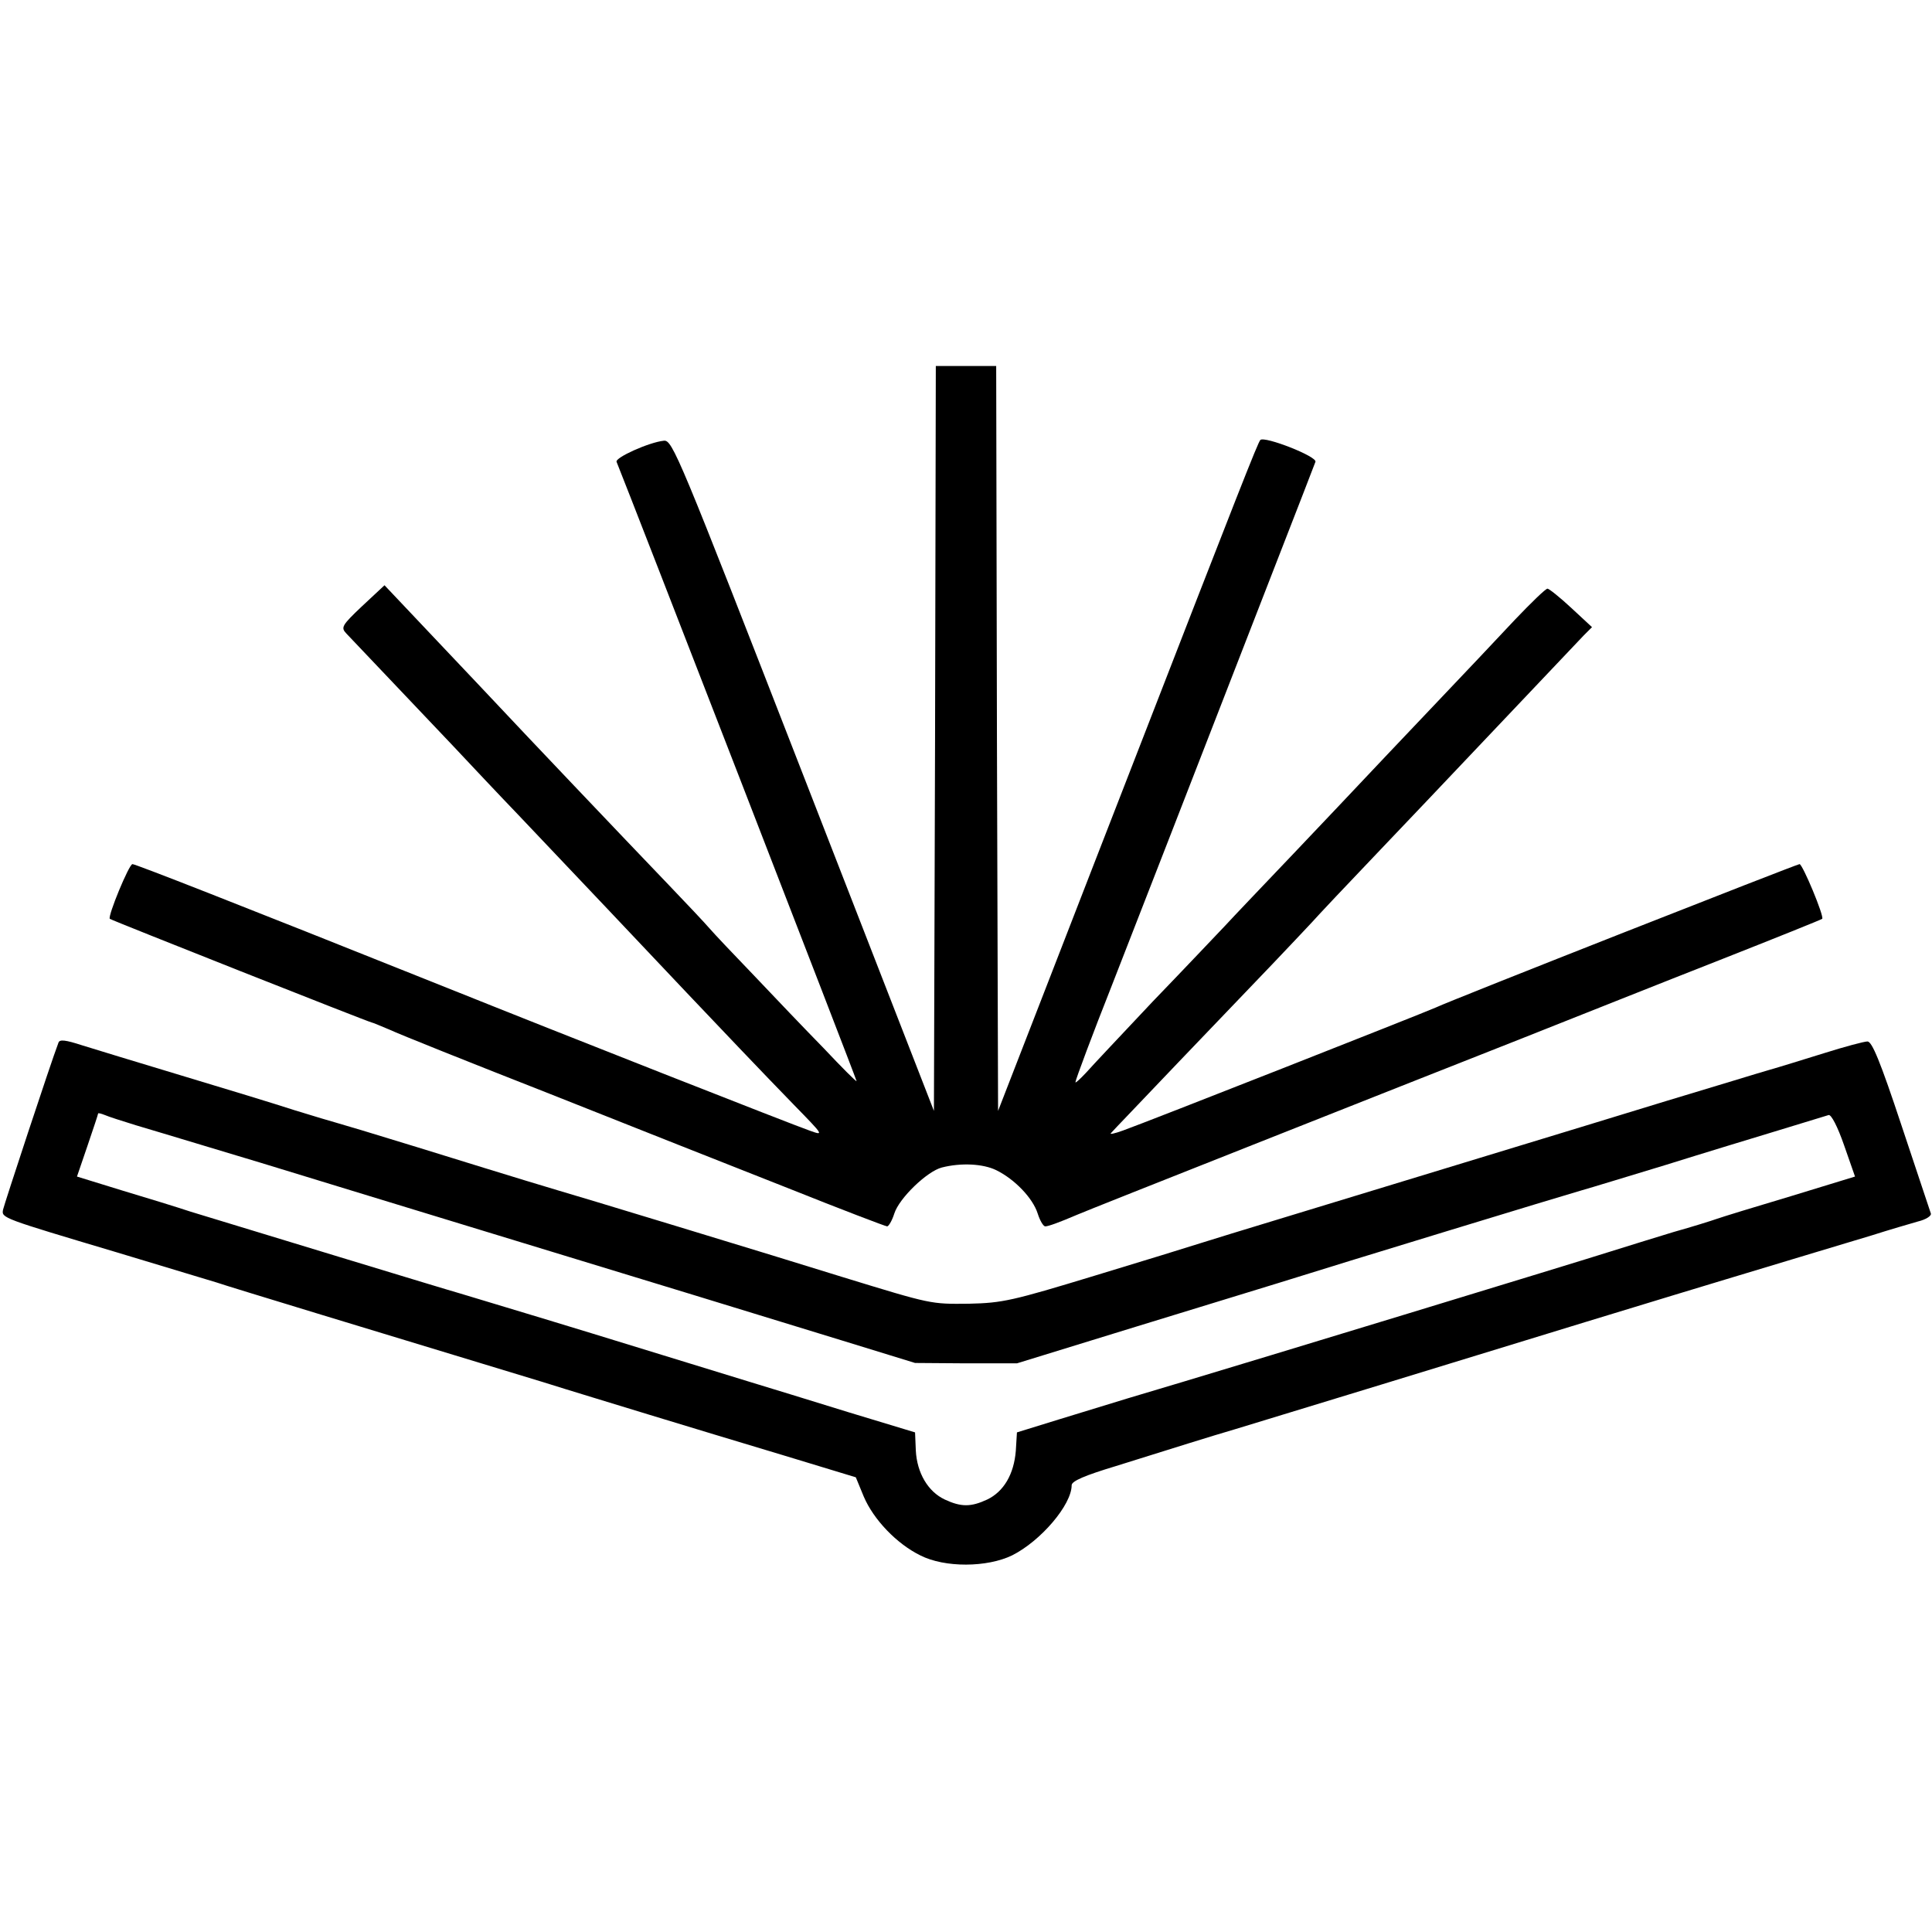 <?xml version="1.0" standalone="no"?>
<!DOCTYPE svg PUBLIC "-//W3C//DTD SVG 20010904//EN"
 "http://www.w3.org/TR/2001/REC-SVG-20010904/DTD/svg10.dtd">
<svg version="1.0" xmlns="http://www.w3.org/2000/svg"
 width="512pt" height="512pt" viewBox="0 0 512 512"
 preserveAspectRatio="xMidYMid meet">
<g transform="translate(0,512) scale(0.1,-0.1)"
fill="#000000" stroke="none">
<path d="M2478 3163 l-3 -987 -346 889 c-332 853 -347 890 -370 887 -39 -4
-130 -45 -125 -56 35 -86 636 -1636 636 -1641 0 -3 -39 36 -87 87 -49 50 -132
137 -185 193 -53 55 -106 111 -118 125 -12 14 -61 66 -108 115 -120 125 -403
423 -442 465 -18 19 -95 101 -172 182 l-139 147 -59 -55 c-55 -52 -57 -57 -42
-73 41 -43 203 -214 281 -296 46 -49 125 -133 175 -185 95 -100 385 -406 446
-471 72 -76 206 -217 284 -297 80 -82 80 -82 41 -68 -51 18 -631 246 -980 386
-540 216 -806 320 -814 320 -9 0 -66 -138 -60 -145 5 -4 689 -275 695 -275 2
0 23 -9 47 -19 23 -11 213 -87 422 -169 209 -83 494 -196 634 -251 140 -56
258 -101 262 -101 4 0 13 15 19 34 13 41 87 112 126 122 51 13 109 10 144 -7
49 -24 97 -74 110 -115 6 -19 15 -34 20 -34 8 0 36 10 85 31 11 5 220 88 465
185 245 97 563 223 708 280 144 57 382 152 530 210 147 58 269 107 271 109 6
6 -52 145 -60 145 -7 0 -917 -358 -964 -380 -36 -16 -767 -304 -829 -326 -22
-8 -36 -11 -32 -7 4 5 85 89 179 188 95 99 207 216 249 260 42 44 89 94 104
110 15 17 97 104 183 194 86 90 172 181 191 201 90 95 327 345 347 366 l22 22
-55 51 c-30 28 -59 51 -63 51 -5 0 -43 -37 -86 -82 -43 -46 -144 -153 -225
-238 -81 -85 -162 -171 -180 -190 -18 -19 -98 -104 -179 -189 -80 -84 -164
-172 -186 -196 -22 -23 -107 -113 -190 -199 -82 -87 -162 -172 -177 -189 -16
-17 -28 -28 -28 -25 0 6 48 134 94 250 26 66 254 652 433 1113 58 149 107 275
109 281 6 14 -135 69 -146 58 -7 -8 -55 -130 -340 -864 -48 -124 -148 -380
-221 -569 l-134 -345 -3 987 -2 987 -80 0 -80 0 -2 -987z"/>
<path d="M155 2357 c-21 -55 -144 -429 -147 -443 -4 -22 -3 -22 302 -113 129
-39 249 -75 265 -80 25 -9 427 -131 865 -264 63 -20 189 -58 280 -86 91 -28
251 -76 357 -108 l191 -58 21 -51 c26 -61 87 -125 150 -156 65 -33 177 -32
243 0 76 38 158 134 158 186 0 11 35 26 118 51 64 20 151 47 192 60 41 13 98
30 125 38 99 30 616 188 925 283 173 53 342 104 375 114 185 56 309 93 385
116 47 15 102 31 123 37 21 5 36 15 34 21 -2 6 -37 111 -78 234 -56 169 -78
222 -90 222 -9 0 -61 -14 -115 -31 -55 -17 -119 -37 -144 -44 -25 -7 -148 -45
-275 -83 -254 -78 -732 -223 -1010 -308 -99 -30 -200 -61 -225 -69 -25 -8
-151 -47 -280 -86 -217 -66 -243 -72 -332 -74 -102 -1 -98 -2 -333 70 -179 56
-739 226 -755 230 -17 5 -88 26 -375 115 -110 34 -207 63 -215 65 -8 2 -58 17
-110 33 -52 17 -187 58 -300 92 -113 34 -231 70 -263 80 -43 14 -59 16 -62 7z
m205 -219 c36 -11 108 -32 160 -48 52 -16 154 -46 225 -68 72 -22 310 -95 530
-162 489 -149 701 -214 955 -292 l195 -60 135 -1 135 0 315 97 c173 53 342
105 375 115 175 55 759 233 805 246 25 7 126 38 225 68 99 31 234 72 300 92
66 20 125 38 131 40 7 2 24 -31 41 -80 l29 -83 -170 -52 c-94 -28 -182 -55
-196 -60 -14 -5 -65 -21 -115 -35 -49 -15 -124 -38 -165 -51 -81 -26 -971
-297 -1135 -346 -111 -33 -168 -50 -330 -100 l-110 -34 -3 -49 c-5 -62 -32
-108 -76 -129 -43 -20 -69 -20 -112 0 -45 21 -74 71 -77 130 l-2 48 -175 53
c-96 30 -218 67 -270 83 -52 16 -237 73 -410 126 -173 53 -331 100 -350 106
-33 9 -590 179 -715 217 -33 11 -114 36 -181 56 l-120 37 28 82 c15 44 28 83
28 85 0 2 8 0 18 -4 9 -4 46 -16 82 -27z"/>
</g>
</svg>
